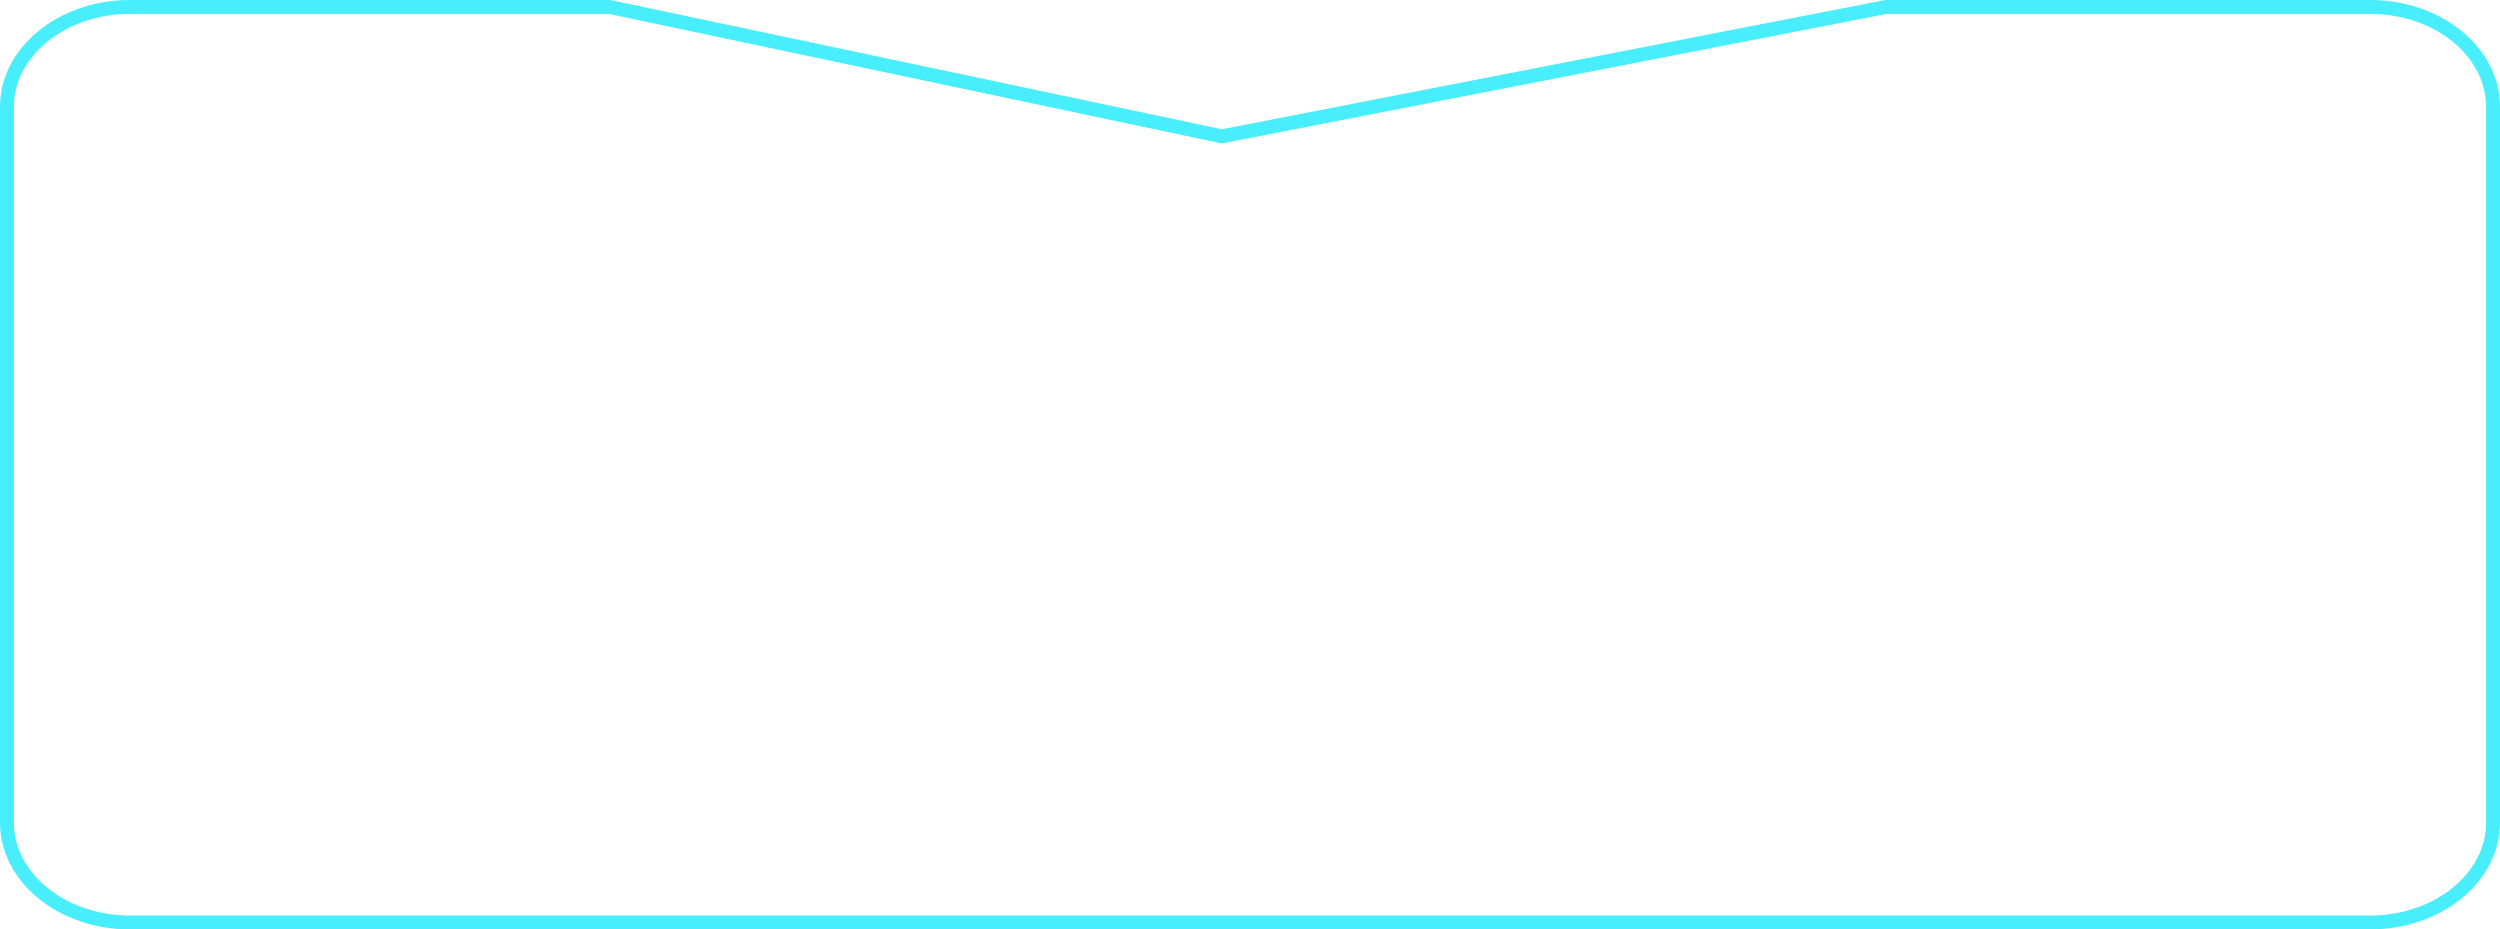 <svg xmlns="http://www.w3.org/2000/svg" viewBox="0 0 900 334.594"><g data-name="Path 10637" fill="none"><path d="M46.814 0h172.9L439.87 46.534 678.744 0h174.442C879.041 0 900 17.219 900 38.459v257.675c0 21.24-20.959 38.459-46.814 38.459H46.814C20.959 334.593 0 317.375 0 296.134V38.459C0 17.219 20.959 0 46.814 0z"/><path d="M46.814 5c-5.76 0-11.338.924-16.581 2.745-5.015 1.743-9.506 4.227-13.348 7.383-3.769 3.097-6.717 6.68-8.76 10.65C6.05 29.804 5 34.07 5 38.459v257.675c0 4.388 1.051 8.655 3.124 12.682 2.044 3.97 4.992 7.553 8.761 10.65 3.842 3.156 8.333 5.64 13.348 7.382 5.243 1.822 10.821 2.745 16.581 2.745h806.372c5.76 0 11.338-.923 16.58-2.745 5.016-1.743 9.507-4.226 13.349-7.382 3.769-3.097 6.717-6.68 8.76-10.65 2.074-4.027 3.125-8.294 3.125-12.682V38.46c0-4.388-1.051-8.655-3.124-12.681-2.044-3.97-4.992-7.553-8.761-10.65-3.842-3.156-8.333-5.64-13.348-7.383C864.524 5.924 858.946 5 853.186 5h-173.96l-238.4 46.442-.997.194-.993-.21L219.193 5H46.814m0-5h172.902L439.87 46.534 678.744 0h174.442C879.04 0 900 17.219 900 38.459v257.675c0 21.24-20.96 38.46-46.814 38.46H46.814C20.959 334.593 0 317.373 0 296.133V38.46C0 17.219 20.96 0 46.814 0z" fill="#48eefc"/></g></svg>